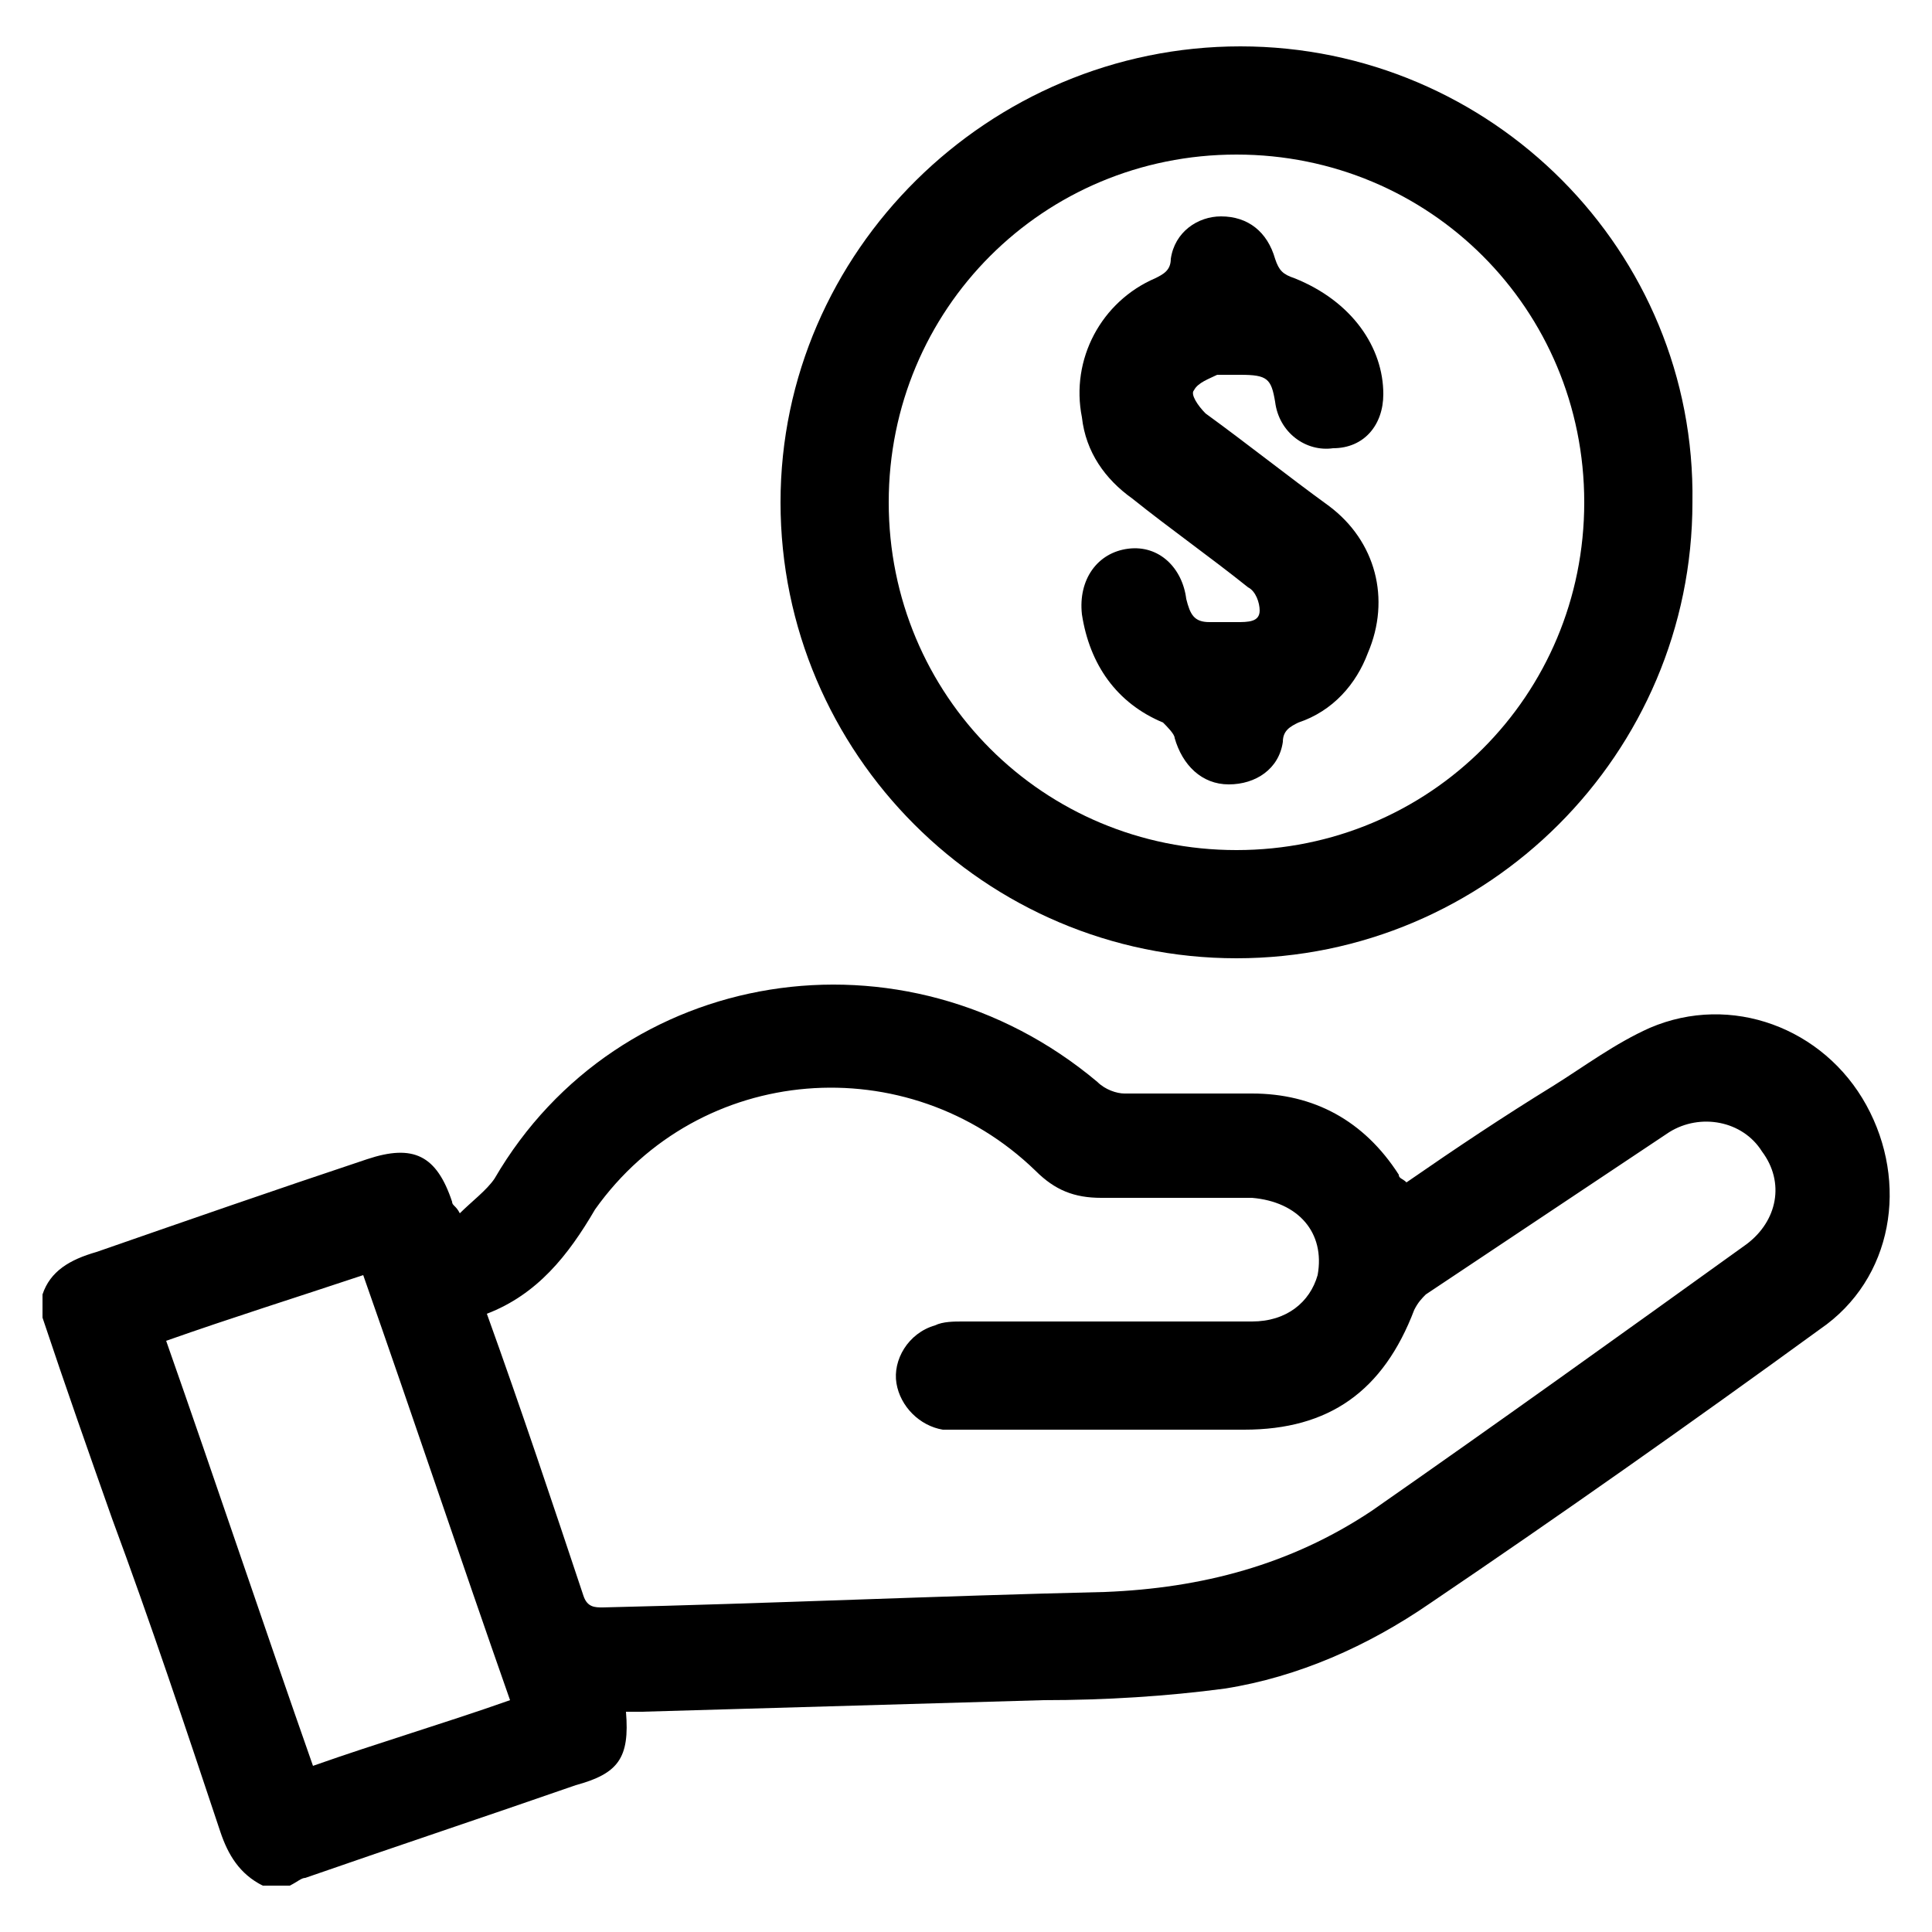 <?xml version="1.0" encoding="utf-8"?>
<!-- Generator: Adobe Illustrator 25.4.1, SVG Export Plug-In . SVG Version: 6.00 Build 0)  -->
<svg version="1.1" id="Layer_1" xmlns="http://www.w3.org/2000/svg" xmlns:xlink="http://www.w3.org/1999/xlink" x="0px" y="0px"
	 viewBox="0 0 50 50" style="enable-background:new 0 0 50 50;" xml:space="preserve">
<g>
	<path d="M1.1,33.5c0.2-0.6,0.7-0.9,1.4-1.1c2.3-0.8,4.6-1.6,7-2.4c1.2-0.4,1.8-0.1,2.2,1.1c0,0.1,0.1,0.1,0.2,0.3
		c0.3-0.3,0.7-0.6,0.9-0.9C16,25,23.4,23.8,28.4,28c0.2,0.2,0.5,0.3,0.7,0.3c1.1,0,2.2,0,3.3,0c1.6,0,2.9,0.7,3.8,2.1
		c0,0.1,0.1,0.1,0.2,0.2c1.3-0.9,2.5-1.7,3.8-2.5c0.8-0.5,1.6-1.1,2.5-1.5c2.1-0.9,4.5,0,5.6,2c1.1,2,0.7,4.5-1.2,5.8
		c-3.3,2.4-6.7,4.8-10.1,7.1c-1.6,1.1-3.4,1.9-5.3,2.2C30.2,43.9,28.6,44,27,44c-3.5,0.1-6.9,0.2-10.4,0.3c-0.1,0-0.3,0-0.4,0
		c0.1,1.2-0.2,1.6-1.3,1.9c-2.3,0.8-4.7,1.6-7,2.4c-0.1,0-0.2,0.1-0.4,0.2c-0.2,0-0.5,0-0.7,0c-0.6-0.3-0.9-0.8-1.1-1.4
		c-0.9-2.7-1.8-5.4-2.8-8.1c-0.6-1.7-1.2-3.4-1.8-5.2C1.1,34,1.1,33.7,1.1,33.5z M12.6,34c0.9,2.5,1.7,4.9,2.5,7.3
		c0.1,0.3,0.3,0.3,0.5,0.3c4.3-0.1,8.7-0.3,13-0.4c2.5-0.1,4.8-0.7,6.9-2.1c3.3-2.3,6.5-4.6,9.7-6.9c0.8-0.6,1-1.6,0.4-2.4
		c-0.5-0.8-1.6-1-2.4-0.5c-2.1,1.4-4.2,2.8-6.3,4.2c-0.1,0.1-0.2,0.2-0.3,0.4c-0.8,2.1-2.2,3.1-4.4,3.1c-2.5,0-4.9,0-7.4,0
		c-0.1,0-0.3,0-0.4,0c-0.6-0.1-1.1-0.6-1.2-1.2c-0.1-0.6,0.3-1.3,1-1.5c0.2-0.1,0.5-0.1,0.7-0.1c2.5,0,5,0,7.5,0
		c0.9,0,1.5-0.5,1.7-1.2c0.2-1.1-0.5-1.9-1.7-2c-1.3,0-2.6,0-3.9,0c-0.7,0-1.2-0.2-1.7-0.7c-3.3-3.2-8.7-2.8-11.4,1
		C14.7,32.5,13.9,33.5,12.6,34z M4.3,34.7c1.3,3.7,2.5,7.3,3.8,11c1.7-0.6,3.4-1.1,5.1-1.7c-1.3-3.7-2.5-7.3-3.8-11
		C7.6,33.6,6,34.1,4.3,34.7z"/>
	<path d="M43.8,13c0,6.5-5.3,11.8-11.8,11.8c-6.5,0-11.8-5.3-11.8-11.8c0-6.5,5.4-11.8,11.9-11.8C38.6,1.2,43.9,6.5,43.8,13z M41,13
		c0-5-4-9-9-9c-5,0-9,4-9,9c0,5,4,9,9,9C37,22,41,18,41,13z"/>
	<path d="M35.8,10.2c0,0.8-0.5,1.4-1.3,1.4c-0.7,0.1-1.4-0.4-1.5-1.2c-0.1-0.6-0.2-0.7-0.9-0.7c-0.2,0-0.4,0-0.6,0
		c-0.2,0.1-0.5,0.2-0.6,0.4c-0.1,0.1,0.1,0.4,0.3,0.6c1.1,0.8,2.1,1.6,3.2,2.4c1.2,0.9,1.6,2.4,1,3.8c-0.3,0.8-0.9,1.5-1.8,1.8
		c-0.2,0.1-0.4,0.2-0.4,0.5c-0.1,0.7-0.7,1.1-1.4,1.1c-0.7,0-1.2-0.5-1.4-1.2c0-0.1-0.2-0.3-0.3-0.4c-1.2-0.5-1.9-1.5-2.1-2.8
		c-0.1-0.9,0.4-1.6,1.2-1.7c0.8-0.1,1.4,0.5,1.5,1.3c0.1,0.4,0.2,0.6,0.6,0.6c0.2,0,0.5,0,0.7,0c0.3,0,0.6,0,0.6-0.3
		c0-0.2-0.1-0.5-0.3-0.6c-1-0.8-2-1.5-3-2.3c-0.7-0.5-1.2-1.2-1.3-2.1c-0.3-1.5,0.5-3,1.9-3.6c0.2-0.1,0.4-0.2,0.4-0.5
		c0.1-0.7,0.7-1.1,1.3-1.1c0.7,0,1.2,0.4,1.4,1.1c0.1,0.3,0.2,0.4,0.5,0.5C35,7.8,35.8,9,35.8,10.2z"/>
</g>
</svg>
